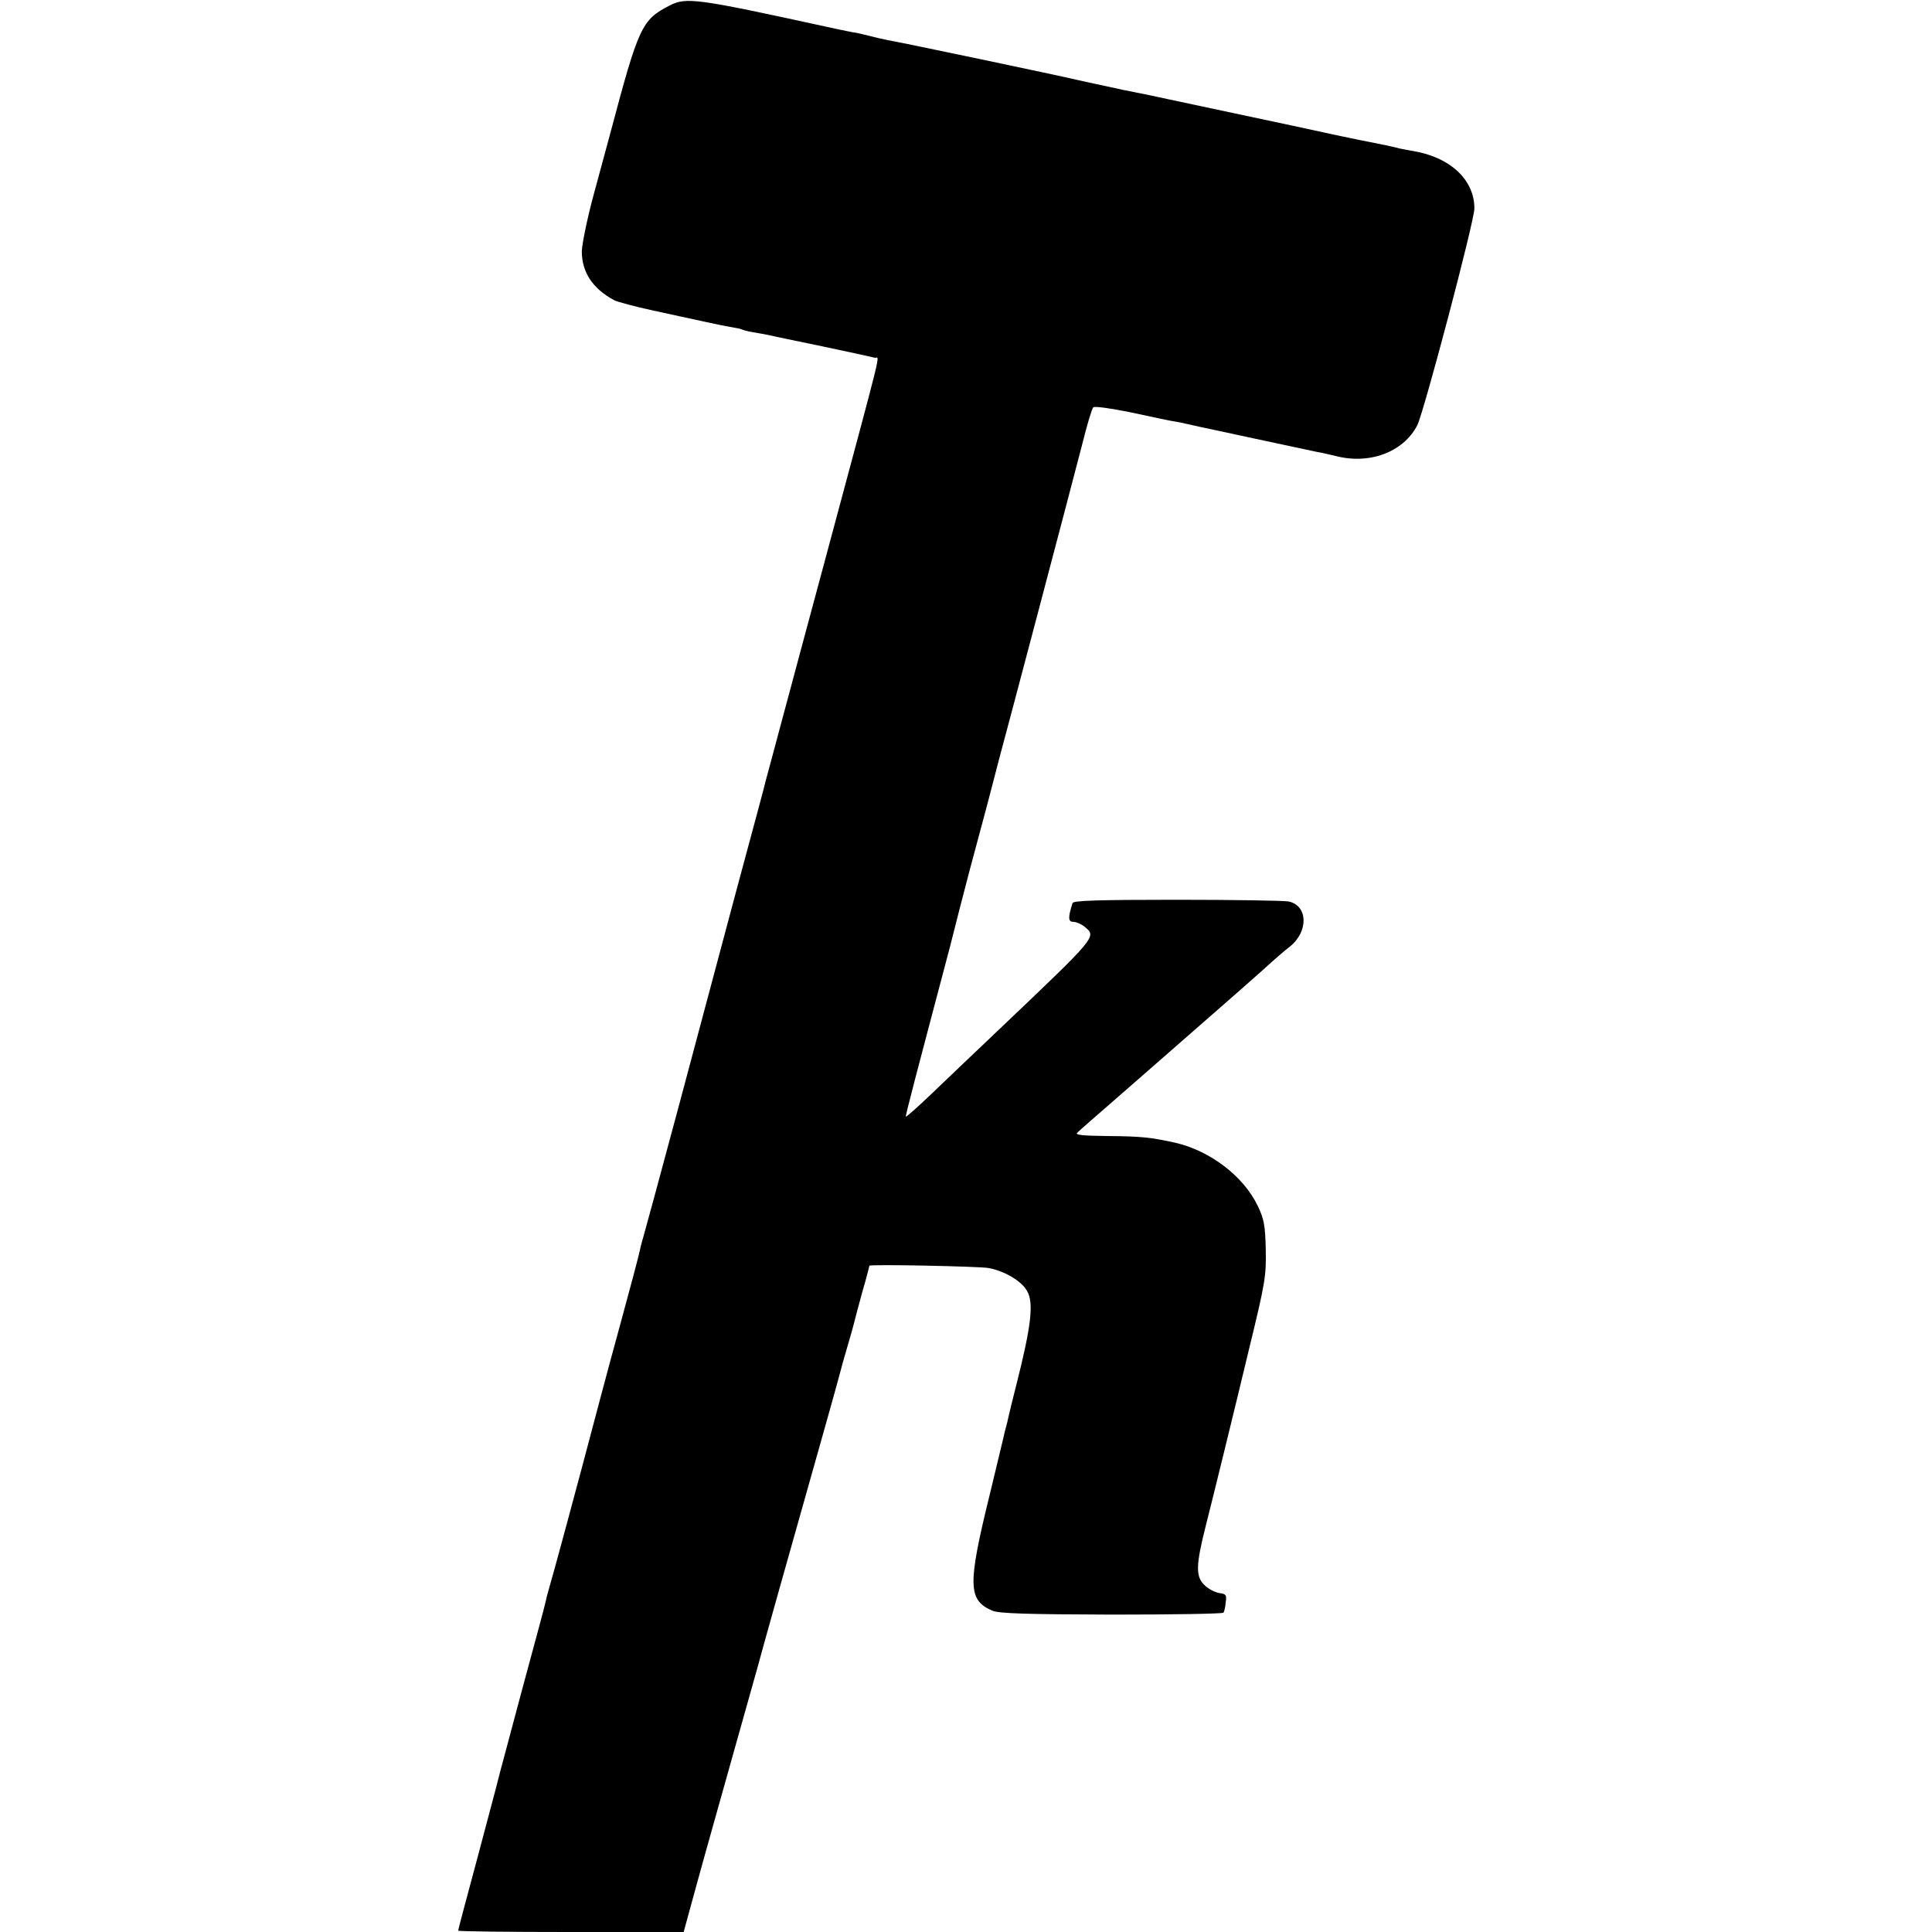<?xml version="1.0" standalone="no"?>
<!DOCTYPE svg PUBLIC "-//W3C//DTD SVG 20010904//EN"
 "http://www.w3.org/TR/2001/REC-SVG-20010904/DTD/svg10.dtd">
<svg version="1.0" xmlns="http://www.w3.org/2000/svg"
 width="700pt" height="700pt" viewBox="0 0 700 700"
 preserveAspectRatio="xMidYMid meet">
<g transform="translate(0,700) scale(0.1,-0.1)"
fill="#000000" stroke="none">
<path d="M2426 6980 c-101 -52 -112 -76 -214 -460 -11 -41 -39 -144 -62 -229
-23 -85 -41 -175 -42 -201 0 -76 39 -136 118 -178 12 -6 75 -23 140 -37 65
-14 148 -32 184 -40 36 -8 80 -17 99 -20 19 -3 37 -7 40 -9 3 -2 22 -7 41 -10
19 -3 44 -8 55 -10 11 -3 99 -21 195 -41 96 -20 181 -39 189 -41 18 -6 40 86
-184 -749 -53 -198 -110 -407 -125 -465 -16 -58 -40 -150 -55 -205 -15 -55
-29 -107 -31 -115 -1 -8 -48 -181 -103 -385 -54 -203 -151 -566 -215 -805 -64
-239 -121 -448 -126 -465 -5 -16 -11 -41 -14 -55 -3 -14 -30 -117 -61 -230
-31 -113 -69 -254 -85 -315 -76 -289 -172 -643 -181 -671 -5 -17 -11 -40 -13
-51 -2 -11 -41 -155 -86 -321 -44 -166 -83 -309 -85 -319 -2 -10 -36 -136 -74
-280 -39 -144 -71 -265 -71 -268 0 -3 184 -5 408 -5 l409 0 46 168 c25 92 85
304 132 472 47 168 88 312 90 320 3 14 123 442 240 855 31 110 58 207 60 216
2 9 13 49 25 89 12 40 23 80 25 89 2 9 15 58 29 109 15 51 26 95 26 96 0 6
390 -2 430 -8 58 -10 121 -47 141 -83 25 -42 16 -125 -38 -338 -14 -55 -27
-108 -29 -118 -2 -10 -6 -27 -9 -37 -3 -10 -7 -27 -9 -37 -2 -10 -25 -103 -50
-208 -81 -329 -79 -383 10 -421 24 -10 124 -13 432 -14 220 0 403 3 405 7 3 5
7 22 8 38 4 26 1 30 -23 33 -14 2 -38 14 -52 27 -35 32 -34 72 4 222 23 90
105 424 155 633 60 246 63 267 61 365 -2 85 -6 108 -29 156 -52 108 -173 200
-300 229 -87 19 -121 23 -244 24 -92 1 -119 4 -110 12 7 7 73 65 147 129 74
65 149 130 167 146 18 16 90 79 160 140 70 61 160 140 199 175 38 35 82 73 97
84 69 55 66 150 -5 164 -17 3 -199 6 -405 6 -290 0 -374 -3 -377 -12 -17 -53
-16 -68 3 -68 10 0 29 -8 41 -18 44 -36 45 -34 -305 -367 -93 -88 -207 -197
-254 -242 -47 -45 -87 -80 -89 -79 -2 3 32 132 160 616 16 63 31 122 33 130 2
8 20 76 39 150 20 74 48 180 63 235 14 55 34 129 43 165 38 140 259 978 301
1140 17 69 35 129 40 134 4 5 62 -3 136 -18 70 -15 139 -30 153 -32 14 -2 39
-7 55 -11 17 -4 35 -8 40 -9 6 -1 98 -21 205 -44 107 -23 206 -44 220 -47 14
-2 43 -9 65 -14 125 -34 249 12 300 110 24 48 207 740 207 786 0 105 -90 188
-229 209 -21 4 -45 8 -53 11 -8 2 -26 6 -40 9 -22 4 -160 32 -200 41 -30 7
-218 47 -350 75 -74 16 -178 38 -230 49 -52 11 -106 23 -120 25 -14 3 -36 8
-50 10 -14 3 -34 8 -45 10 -37 8 -80 17 -120 26 -71 17 -638 136 -690 145 -16
3 -46 10 -65 15 -19 5 -48 12 -65 14 -16 3 -59 12 -95 20 -467 102 -504 107
-564 76z"/>
</g>
</svg>
